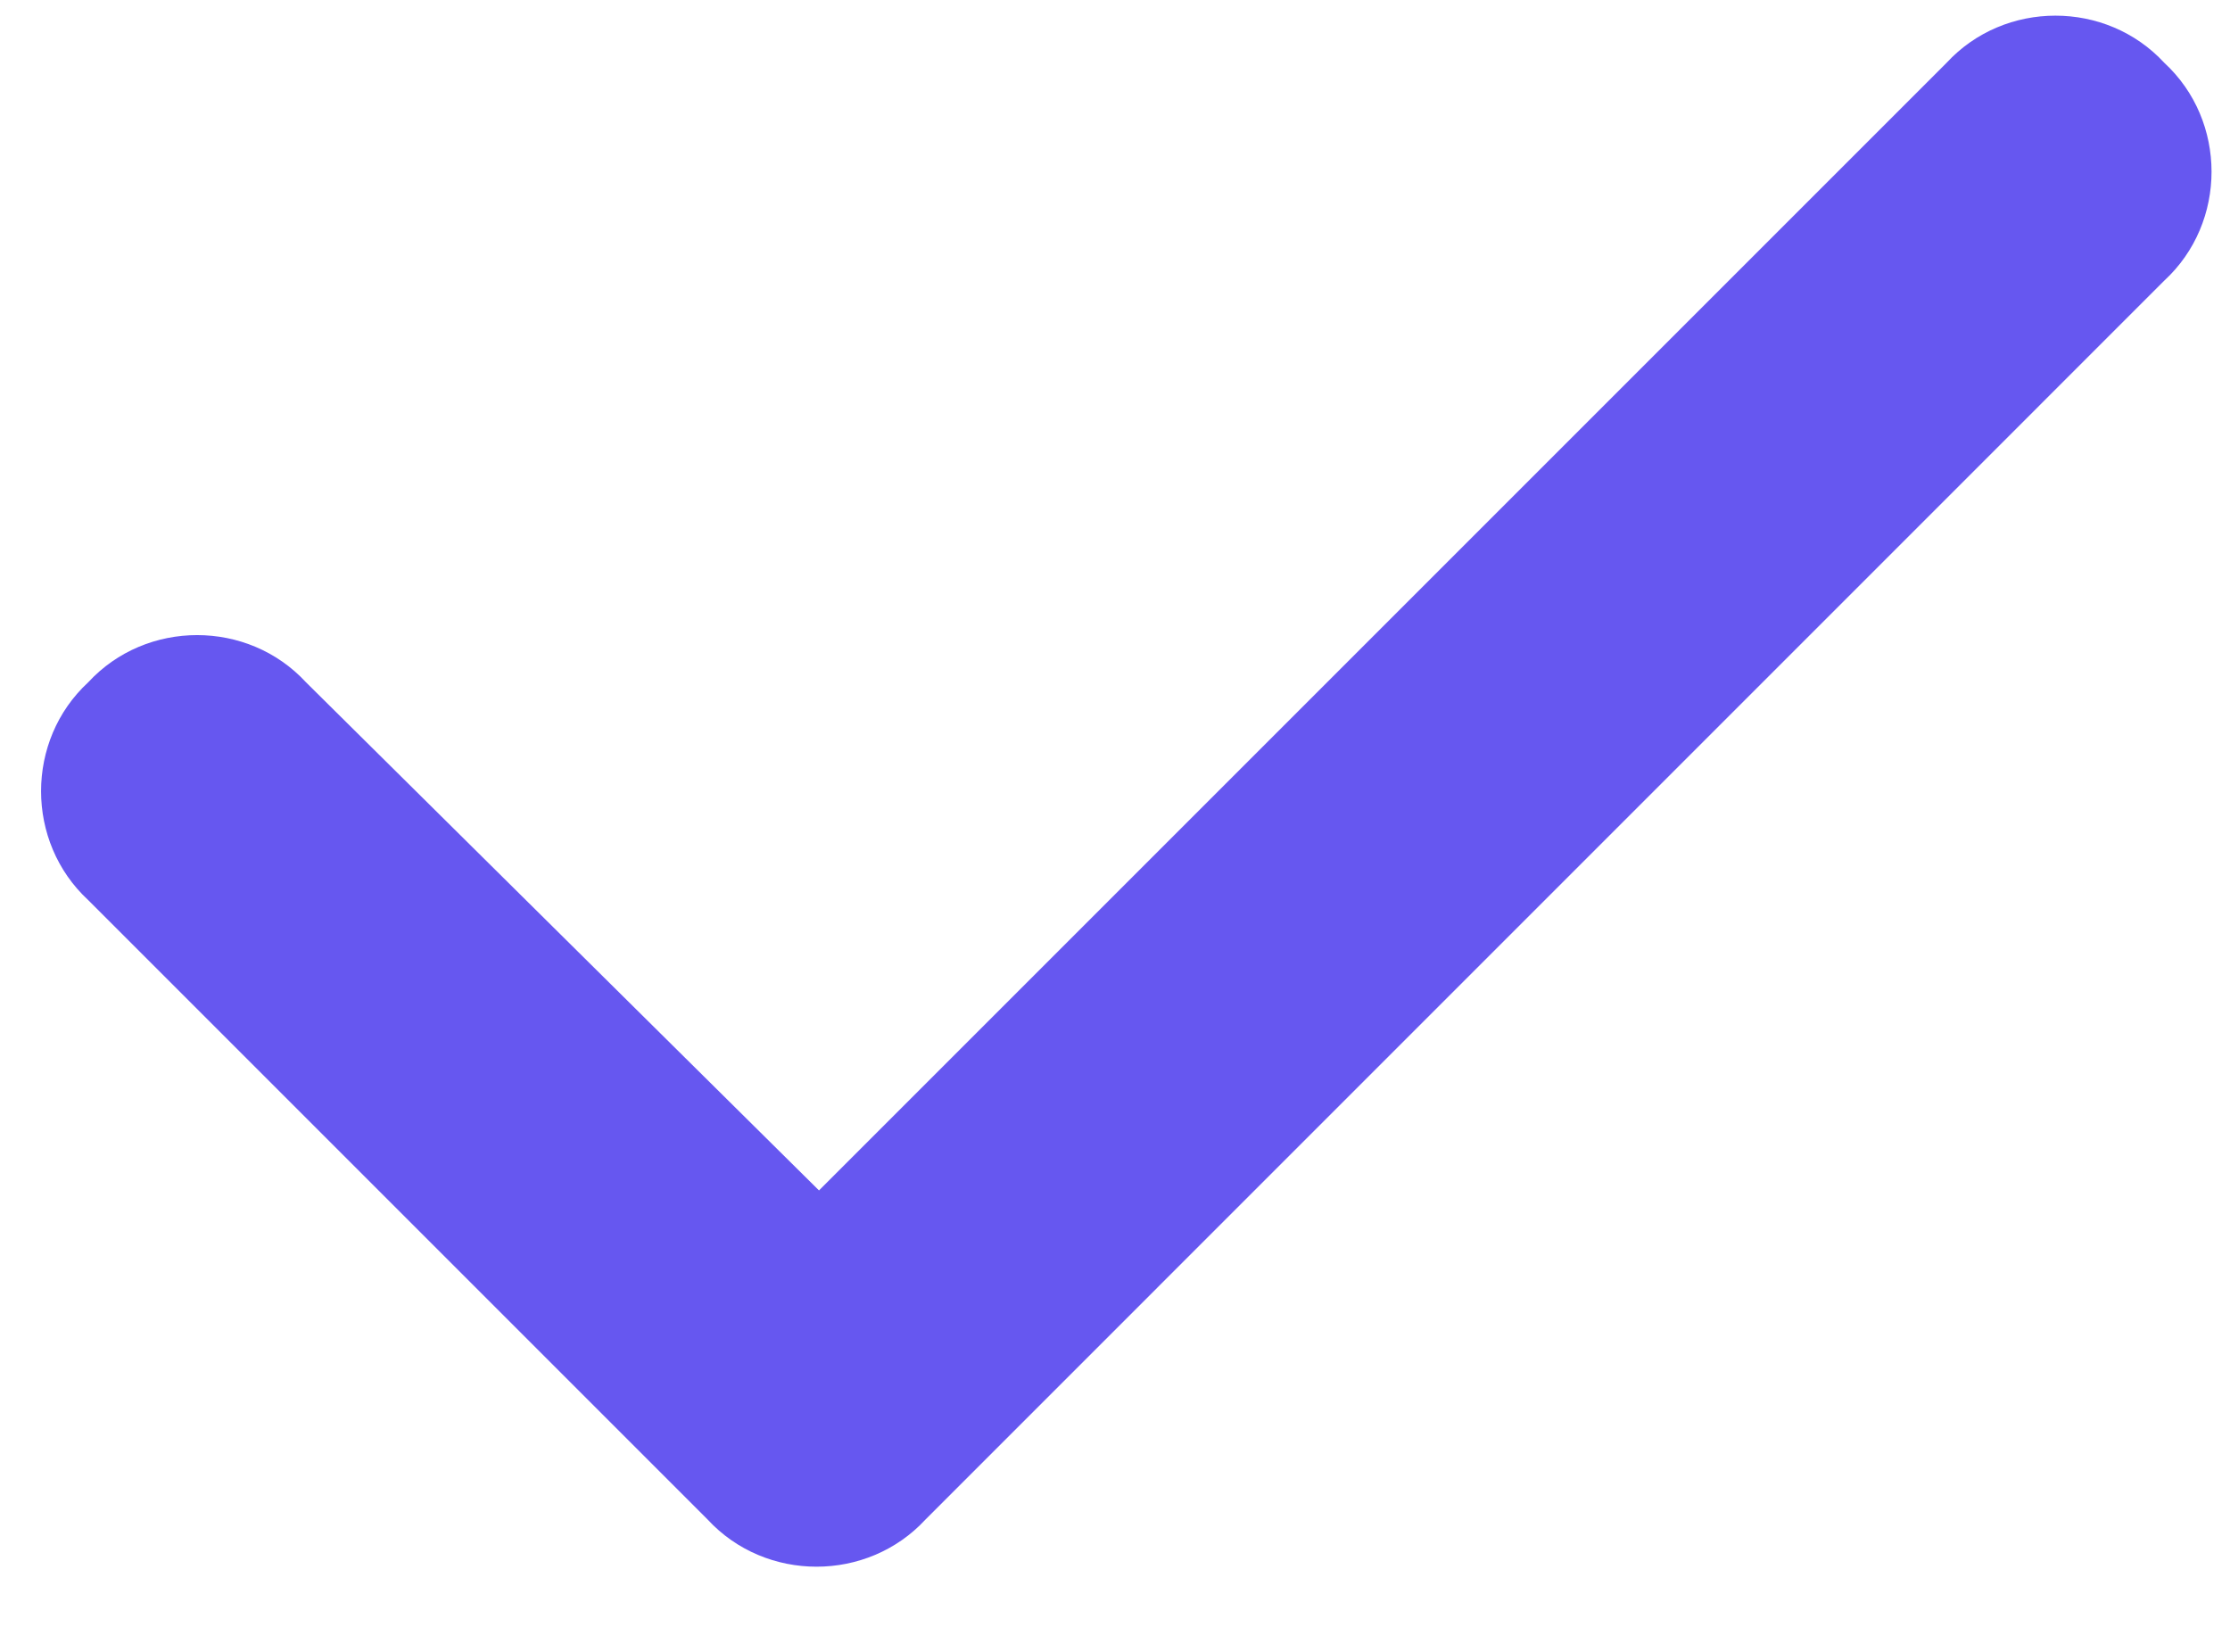 <svg xmlns="http://www.w3.org/2000/svg" width="27" height="20" viewBox="0 0 27 20" fill="none"><path d="M26.205 0.761C26.967 1.464 26.967 2.694 26.205 3.397L11.205 18.398C10.502 19.159 9.271 19.159 8.568 18.398L1.068 10.898C0.307 10.194 0.307 8.964 1.068 8.261C1.771 7.499 3.002 7.499 3.705 8.261L9.916 14.413L23.568 0.761C24.271 -0.001 25.502 -0.001 26.205 0.761Z" fill="#6657F0"></path></svg>